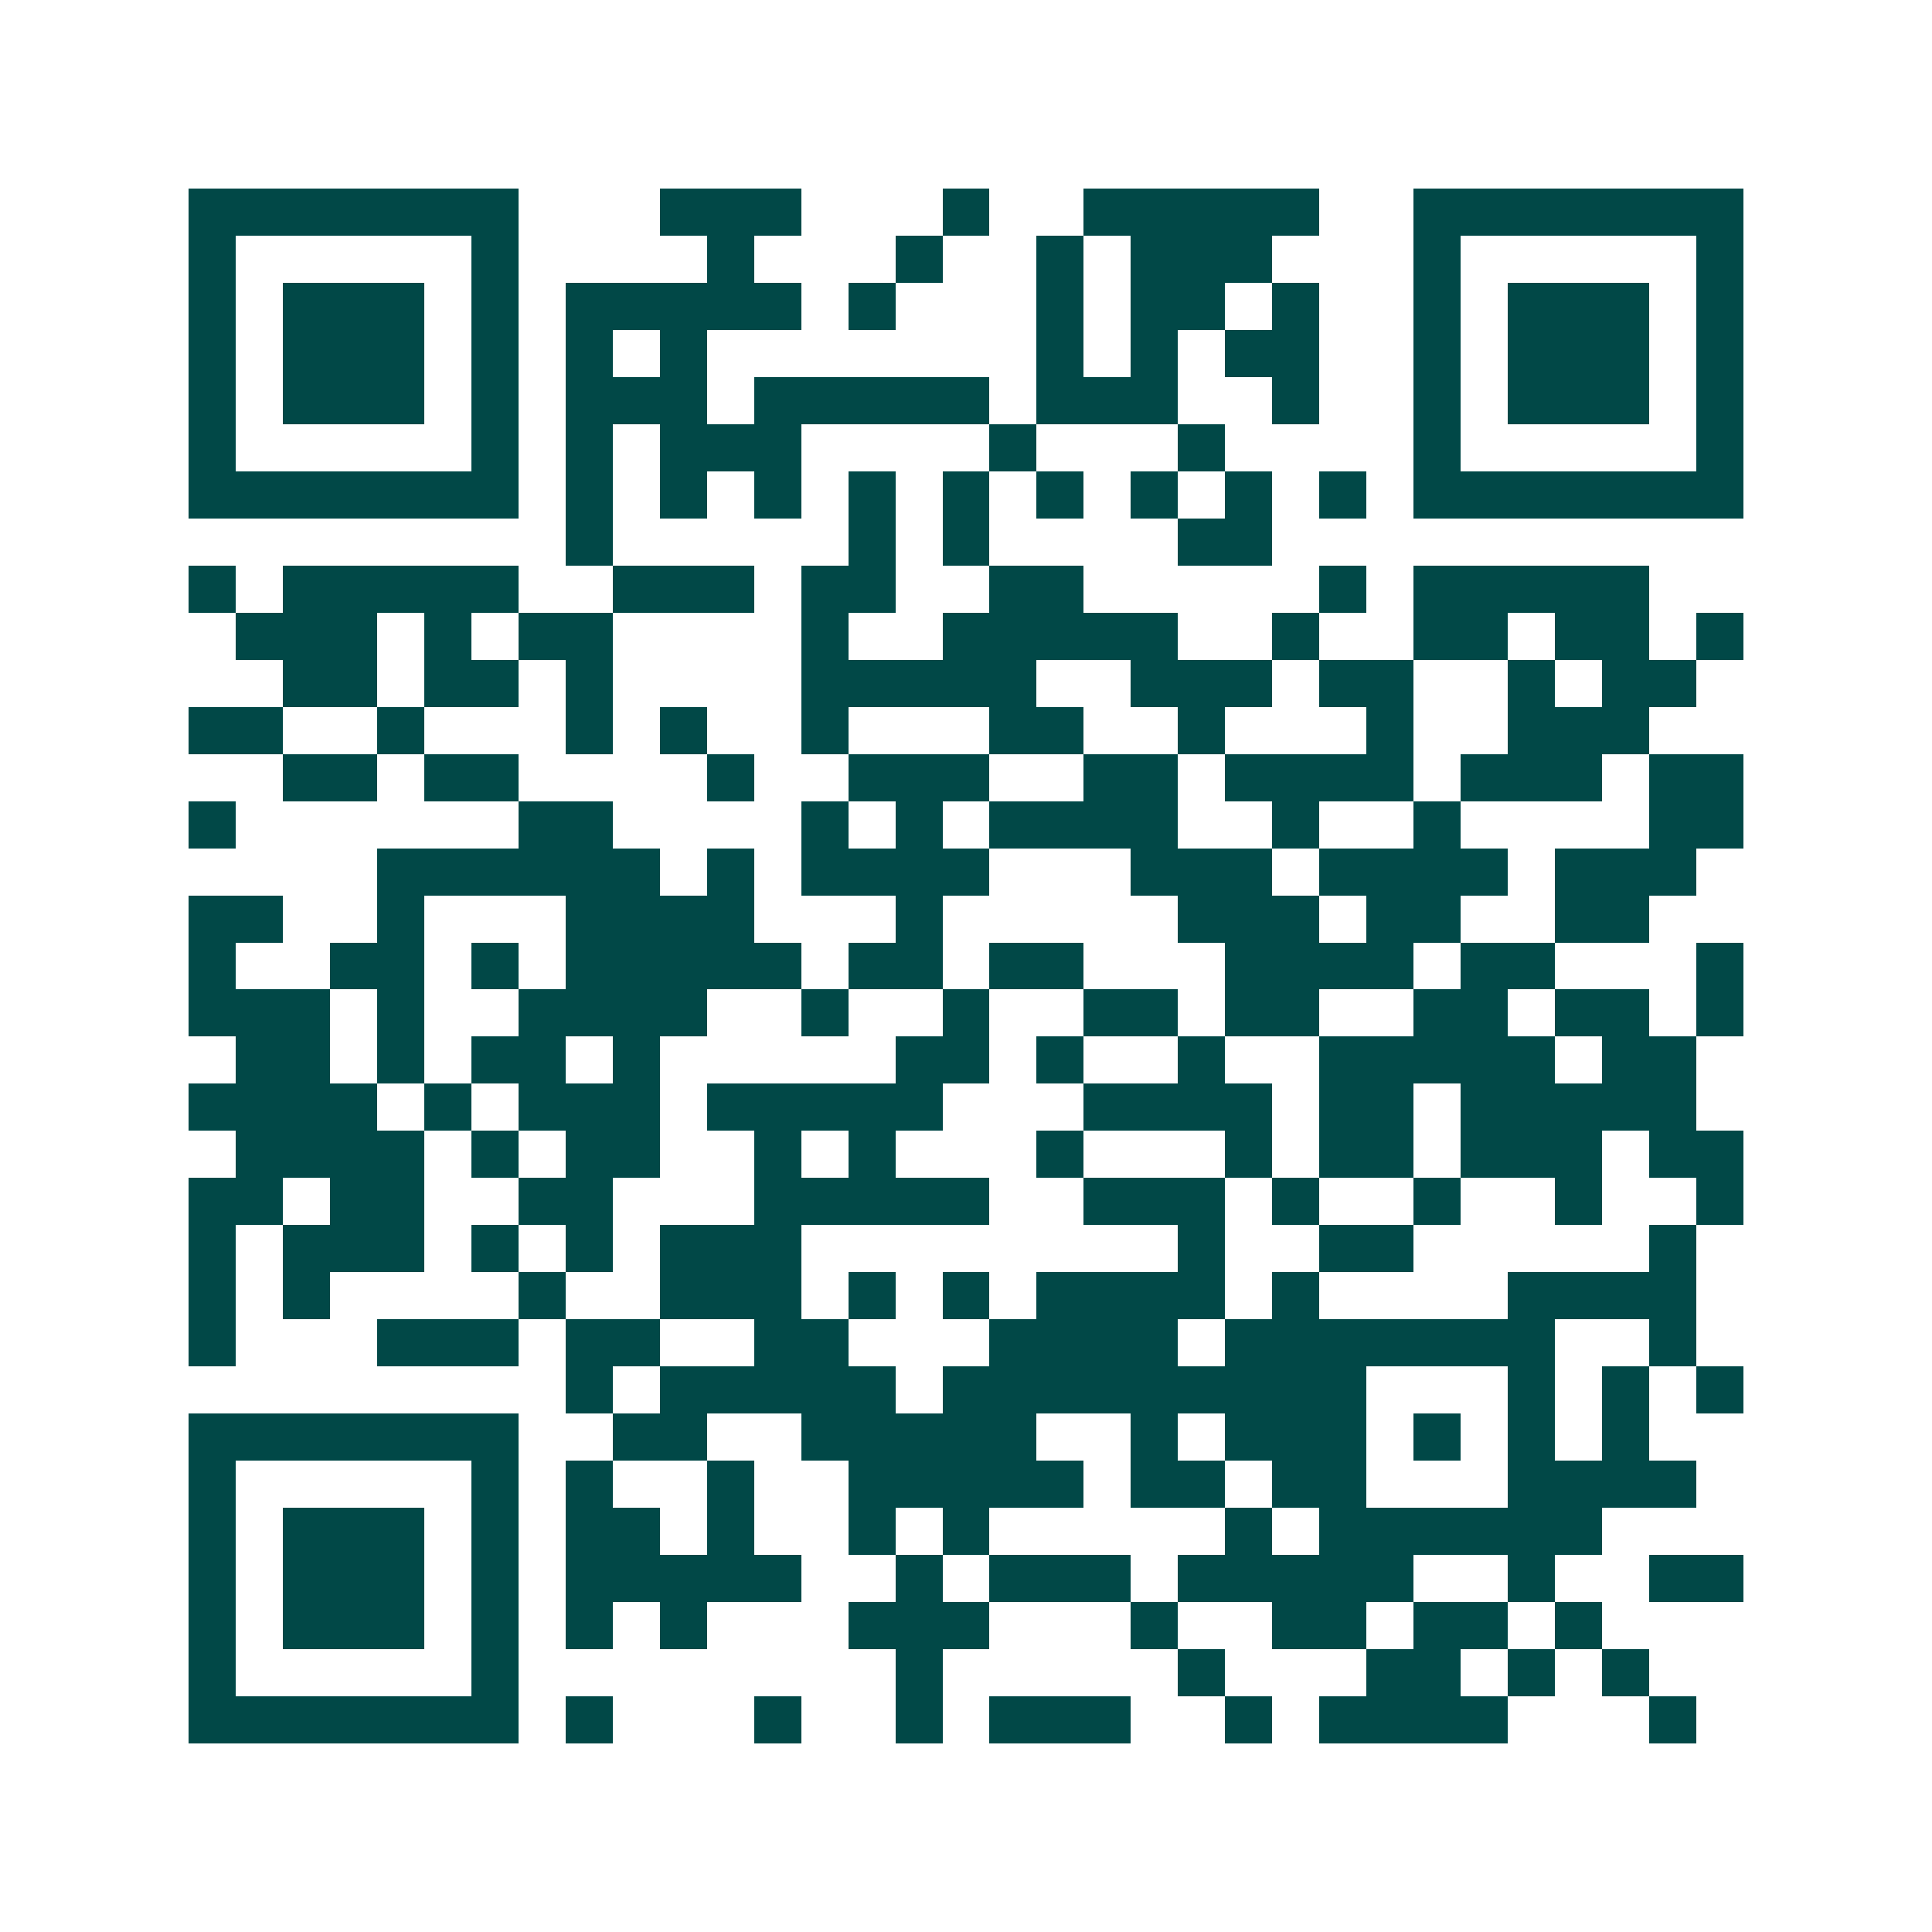 <svg xmlns="http://www.w3.org/2000/svg" width="200" height="200" viewBox="0 0 41 41" shape-rendering="crispEdges"><path fill="#ffffff" d="M0 0h41v41H0z"/><path stroke="#014847" d="M4 4.5h7m3 0h3m3 0h1m2 0h5m2 0h7M4 5.5h1m5 0h1m4 0h1m3 0h1m2 0h1m1 0h3m3 0h1m5 0h1M4 6.5h1m1 0h3m1 0h1m1 0h5m1 0h1m3 0h1m1 0h2m1 0h1m2 0h1m1 0h3m1 0h1M4 7.5h1m1 0h3m1 0h1m1 0h1m1 0h1m7 0h1m1 0h1m1 0h2m2 0h1m1 0h3m1 0h1M4 8.5h1m1 0h3m1 0h1m1 0h3m1 0h5m1 0h3m2 0h1m2 0h1m1 0h3m1 0h1M4 9.5h1m5 0h1m1 0h1m1 0h3m4 0h1m3 0h1m4 0h1m5 0h1M4 10.5h7m1 0h1m1 0h1m1 0h1m1 0h1m1 0h1m1 0h1m1 0h1m1 0h1m1 0h1m1 0h7M12 11.5h1m5 0h1m1 0h1m4 0h2M4 12.5h1m1 0h5m2 0h3m1 0h2m2 0h2m5 0h1m1 0h5M5 13.5h3m1 0h1m1 0h2m4 0h1m2 0h5m2 0h1m2 0h2m1 0h2m1 0h1M6 14.5h2m1 0h2m1 0h1m4 0h5m2 0h3m1 0h2m2 0h1m1 0h2M4 15.5h2m2 0h1m3 0h1m1 0h1m2 0h1m3 0h2m2 0h1m3 0h1m2 0h3M6 16.5h2m1 0h2m4 0h1m2 0h3m2 0h2m1 0h4m1 0h3m1 0h2M4 17.5h1m6 0h2m4 0h1m1 0h1m1 0h4m2 0h1m2 0h1m4 0h2M8 18.5h6m1 0h1m1 0h4m3 0h3m1 0h4m1 0h3M4 19.5h2m2 0h1m3 0h4m3 0h1m5 0h3m1 0h2m2 0h2M4 20.5h1m2 0h2m1 0h1m1 0h5m1 0h2m1 0h2m3 0h4m1 0h2m3 0h1M4 21.5h3m1 0h1m2 0h4m2 0h1m2 0h1m2 0h2m1 0h2m2 0h2m1 0h2m1 0h1M5 22.5h2m1 0h1m1 0h2m1 0h1m5 0h2m1 0h1m2 0h1m2 0h5m1 0h2M4 23.5h4m1 0h1m1 0h3m1 0h5m3 0h4m1 0h2m1 0h5M5 24.5h4m1 0h1m1 0h2m2 0h1m1 0h1m3 0h1m3 0h1m1 0h2m1 0h3m1 0h2M4 25.5h2m1 0h2m2 0h2m3 0h5m2 0h3m1 0h1m2 0h1m2 0h1m2 0h1M4 26.5h1m1 0h3m1 0h1m1 0h1m1 0h3m8 0h1m2 0h2m5 0h1M4 27.5h1m1 0h1m4 0h1m2 0h3m1 0h1m1 0h1m1 0h4m1 0h1m4 0h4M4 28.5h1m3 0h3m1 0h2m2 0h2m3 0h4m1 0h7m2 0h1M12 29.5h1m1 0h5m1 0h9m3 0h1m1 0h1m1 0h1M4 30.5h7m2 0h2m2 0h5m2 0h1m1 0h3m1 0h1m1 0h1m1 0h1M4 31.5h1m5 0h1m1 0h1m2 0h1m2 0h5m1 0h2m1 0h2m3 0h4M4 32.5h1m1 0h3m1 0h1m1 0h2m1 0h1m2 0h1m1 0h1m5 0h1m1 0h6M4 33.5h1m1 0h3m1 0h1m1 0h5m2 0h1m1 0h3m1 0h5m2 0h1m2 0h2M4 34.5h1m1 0h3m1 0h1m1 0h1m1 0h1m3 0h3m3 0h1m2 0h2m1 0h2m1 0h1M4 35.5h1m5 0h1m8 0h1m5 0h1m3 0h2m1 0h1m1 0h1M4 36.5h7m1 0h1m3 0h1m2 0h1m1 0h3m2 0h1m1 0h4m3 0h1"/></svg>
